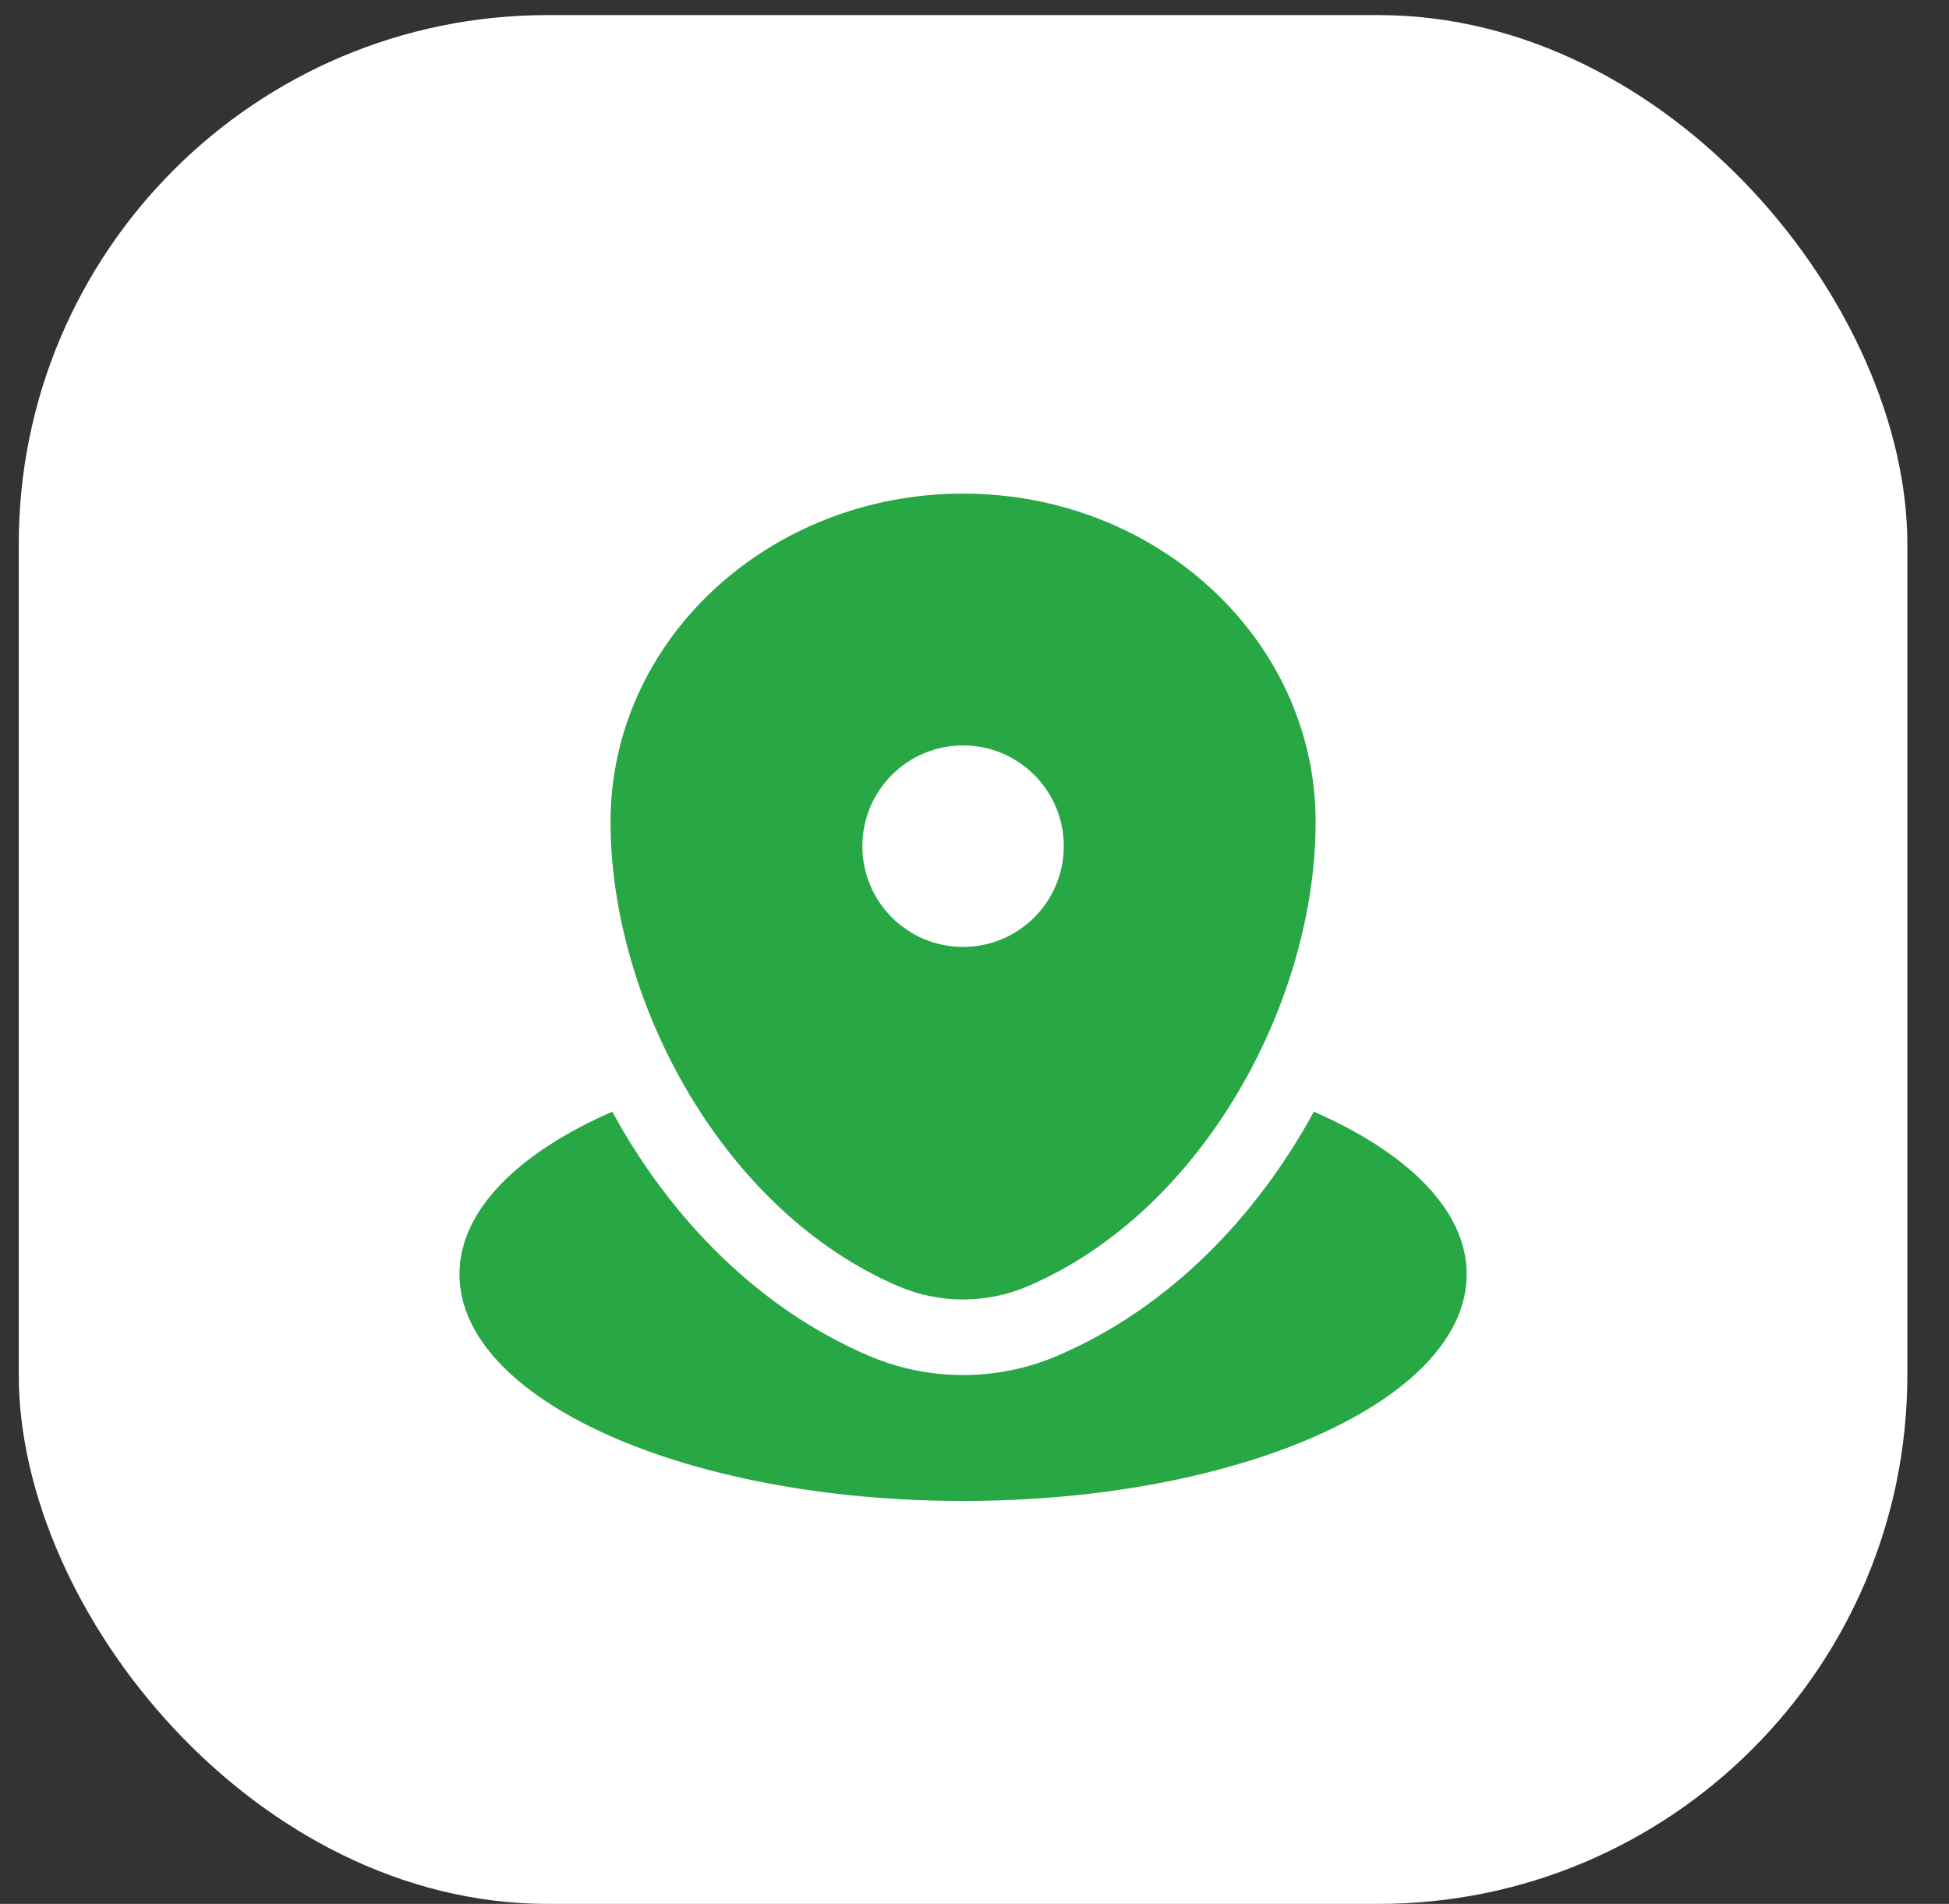 <?xml version="1.0" encoding="UTF-8"?> <svg xmlns="http://www.w3.org/2000/svg" width="43" height="42" viewBox="0 0 43 42" fill="none"><rect x="0" y="0" width="43" height="42" fill="#333333" stroke="none"/><rect x="0.414" y="0.333" width="41.667" height="41.667" rx="11.667" fill="white"></rect><path d="M21.248 33.111C27.384 33.111 32.359 30.873 32.359 28.111C32.359 26.704 31.067 25.433 28.987 24.524C27.718 26.853 25.783 28.86 23.325 29.91C22.004 30.475 20.492 30.475 19.171 29.91C16.712 28.86 14.777 26.853 13.508 24.524C11.429 25.433 10.137 26.704 10.137 28.111C10.137 30.873 15.111 33.111 21.248 33.111Z" fill="#28A745"></path><path fill-rule="evenodd" clip-rule="evenodd" d="M13.47 18.127C13.47 14.13 16.952 10.889 21.248 10.889C25.543 10.889 29.026 14.13 29.026 18.127C29.026 22.094 26.543 26.722 22.67 28.377C21.767 28.763 20.728 28.763 19.826 28.377C15.952 26.722 13.47 22.094 13.47 18.127ZM21.248 20.889C22.475 20.889 23.47 19.894 23.47 18.667C23.47 17.439 22.475 16.444 21.248 16.444C20.02 16.444 19.026 17.439 19.026 18.667C19.026 19.894 20.02 20.889 21.248 20.889Z" fill="#28A745"></path></svg> 